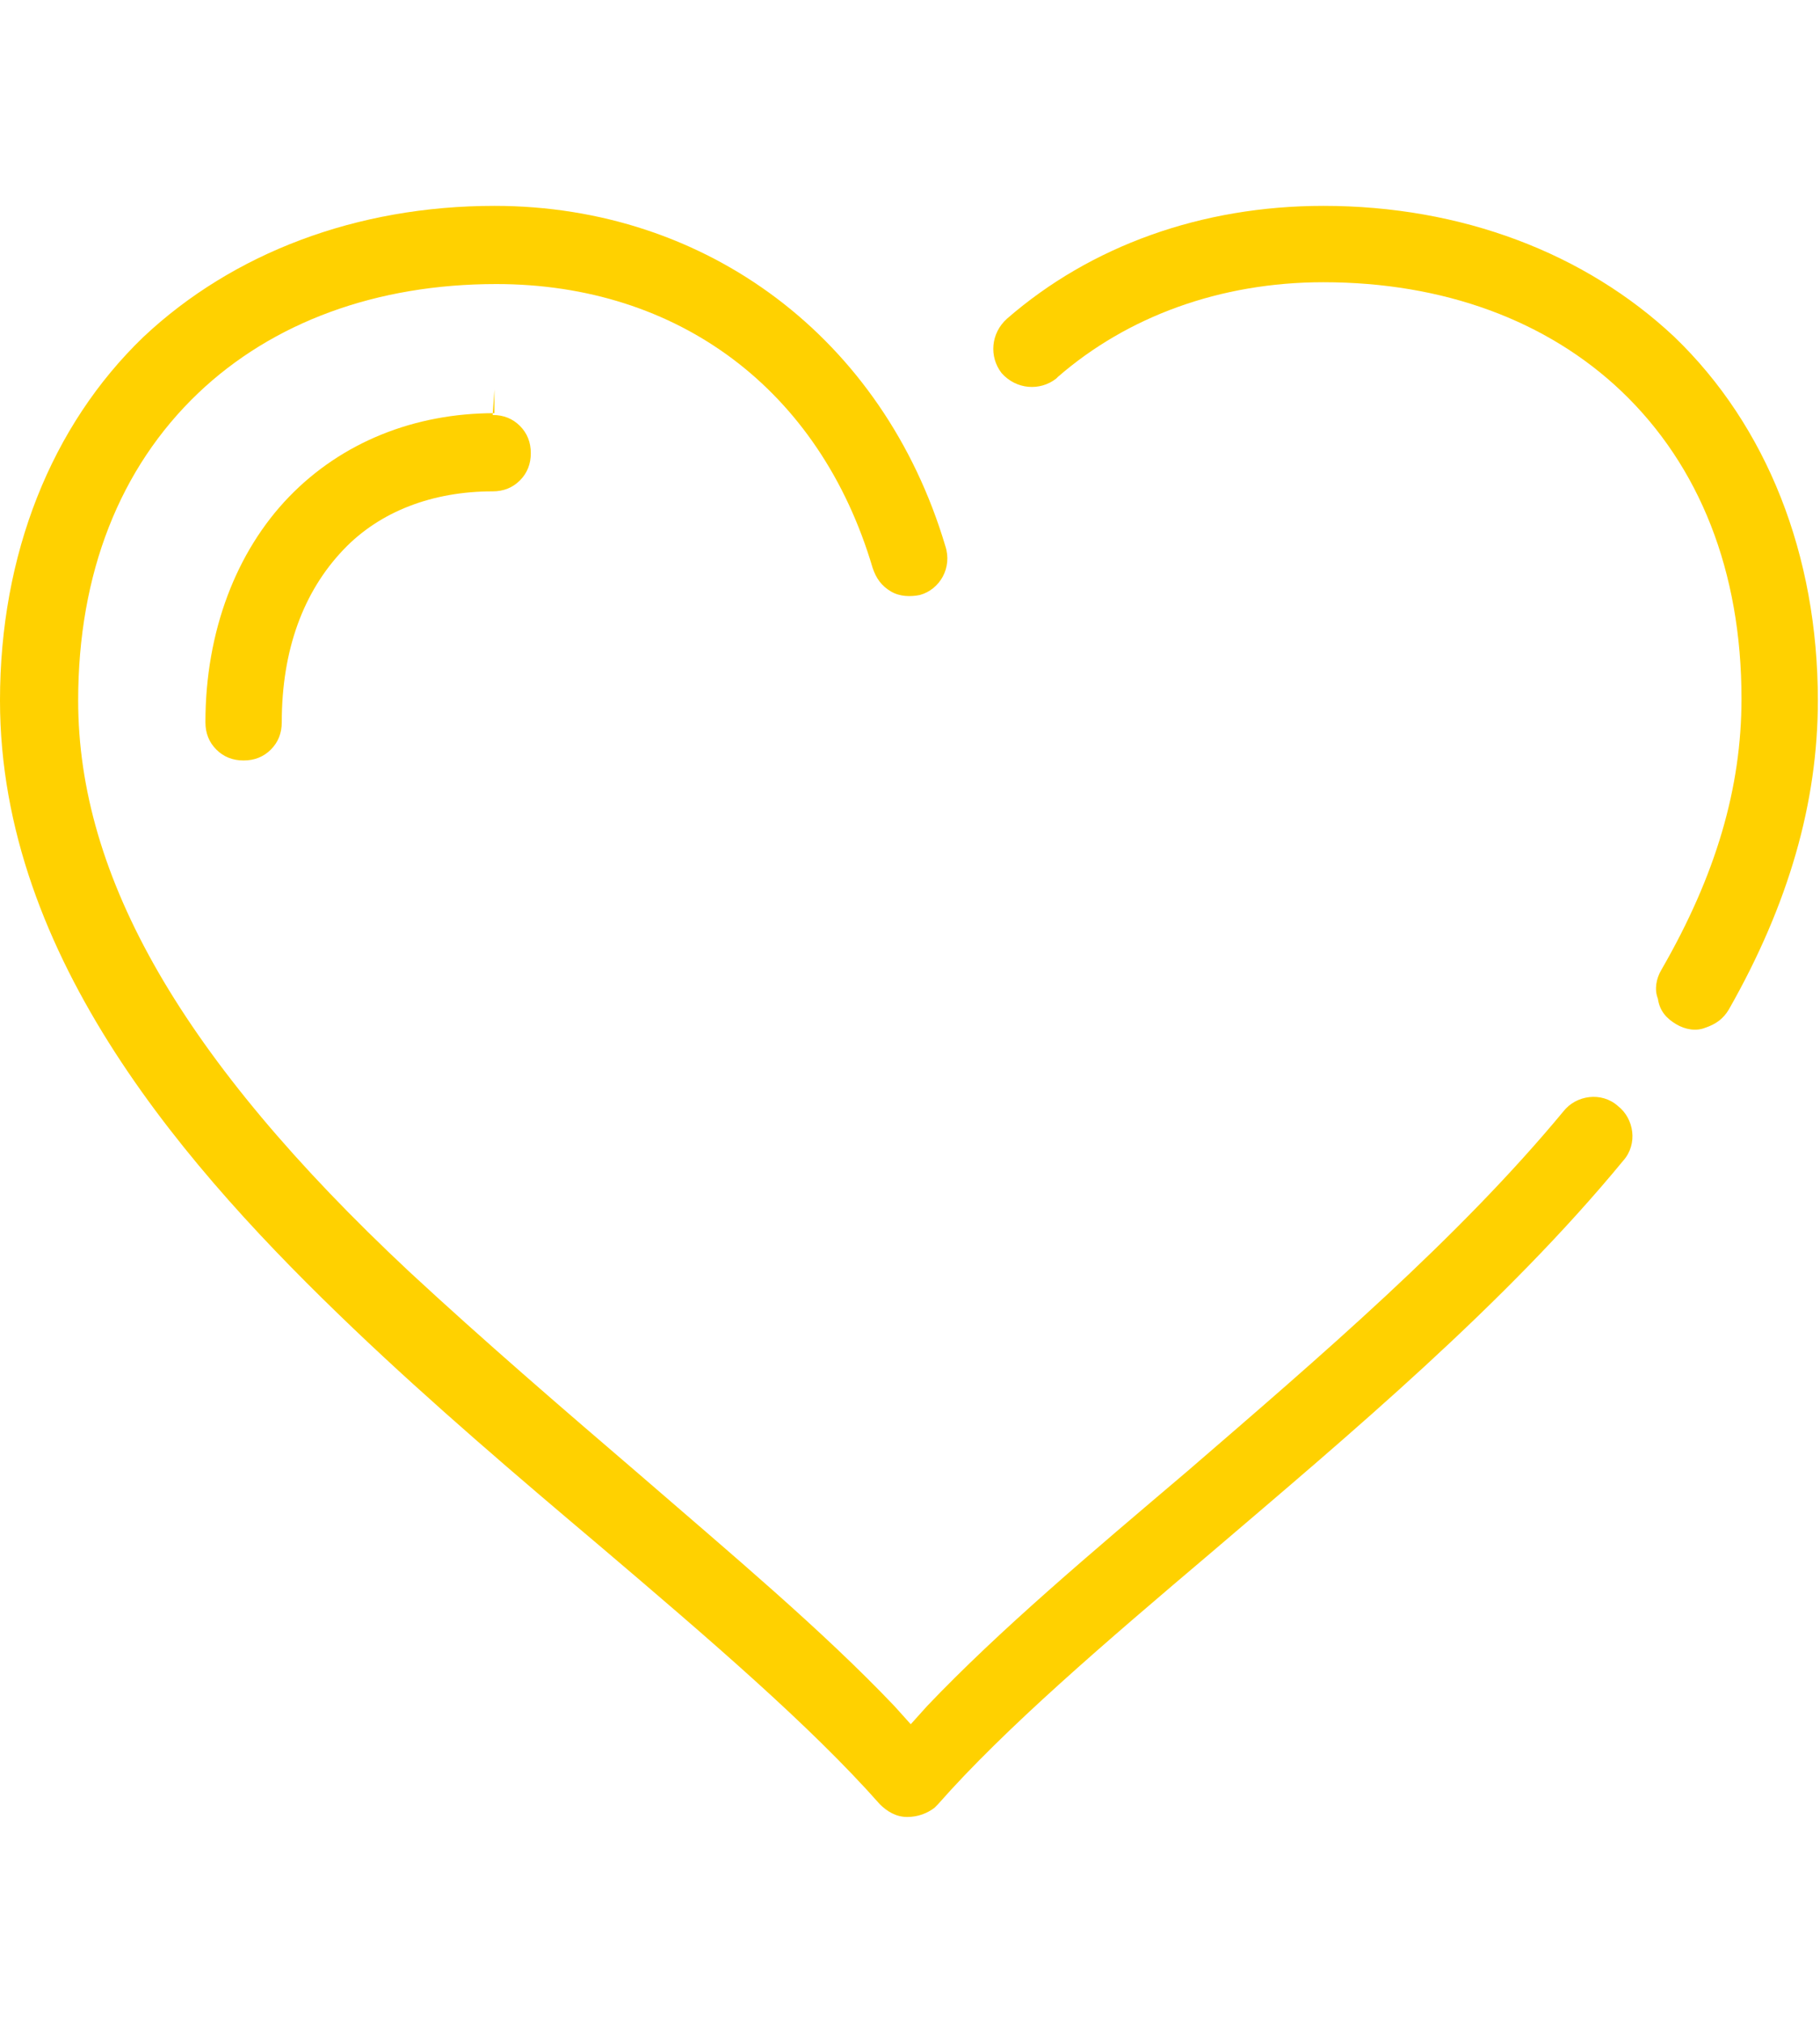 <svg width="90" height="100" viewBox="0 0 113 100" fill="none" xmlns="http://www.w3.org/2000/svg">
<path d="M30.7 11.399V12.867C25.734 12.867 21.219 14.673 17.946 18.059C14.673 21.445 12.754 26.411 12.754 32.054C12.754 32.731 12.98 33.296 13.431 33.747C13.883 34.199 14.447 34.424 15.124 34.424C15.801 34.424 16.366 34.199 16.817 33.747C17.269 33.296 17.494 32.731 17.494 32.054C17.494 27.54 18.849 23.928 21.332 21.332C23.589 18.962 26.862 17.72 30.587 17.72C31.264 17.72 31.828 17.494 32.28 17.043C32.731 16.591 32.957 16.027 32.957 15.35C32.957 14.673 32.731 14.108 32.28 13.657C31.828 13.205 31.264 12.98 30.587 12.98L30.7 11.399Z" fill="#FFD100"/>
<path d="M30.7 0C22.122 0 14.447 2.935 8.916 8.126C3.16 13.657 0 21.67 0 30.7C0 46.727 11.738 59.932 21.896 69.639C26.862 74.379 32.167 78.894 37.246 83.183C44.018 88.939 50.339 94.357 54.627 99.21C55.079 99.661 55.643 100 56.321 100C56.998 100 57.562 99.774 58.014 99.436C58.126 99.323 58.126 99.323 58.239 99.21C62.415 94.469 68.623 89.165 75.282 83.521C83.747 76.298 93.454 68.172 100.79 59.255C101.693 58.239 101.467 56.659 100.451 55.869C99.436 54.966 97.856 55.192 97.066 56.208C90.519 64.108 81.941 71.445 73.702 78.555C67.72 83.634 62.077 88.375 57.562 93.115L56.546 94.244L55.531 93.115C51.016 88.375 45.485 83.747 39.616 78.668C34.876 74.605 30.023 70.429 25.395 66.14C11.287 52.934 4.853 41.648 4.853 30.7C4.853 22.799 7.449 16.253 12.303 11.625C16.93 7.223 23.363 4.853 30.813 4.853C42.099 4.853 50.903 11.399 54.176 22.46C54.402 23.138 54.74 23.589 55.305 23.928C55.869 24.266 56.546 24.266 57.111 24.154C58.352 23.815 59.142 22.46 58.691 21.106C54.853 8.239 43.905 0 30.7 0Z" fill="#FFD100"/>
<path d="M104.063 50.79C104.628 51.129 105.305 51.242 105.869 51.016C106.546 50.79 106.998 50.452 107.336 49.887C111.061 43.341 112.867 37.02 112.867 30.7C112.867 21.67 109.707 13.657 103.95 8.126C98.42 2.935 90.745 0 82.167 0C74.605 0 67.72 2.483 62.528 6.998C61.512 7.901 61.4 9.368 62.19 10.384C63.093 11.399 64.56 11.512 65.576 10.722L65.689 10.61C69.977 6.885 75.734 4.74 82.167 4.74C89.616 4.74 96.05 7.111 100.677 11.512C105.53 16.14 108.126 22.686 108.126 30.587C108.126 36.117 106.546 41.535 103.16 47.404C102.822 47.968 102.709 48.646 102.935 49.21C103.047 50 103.499 50.452 104.063 50.79Z" fill="#FFD100"/>
</svg>
